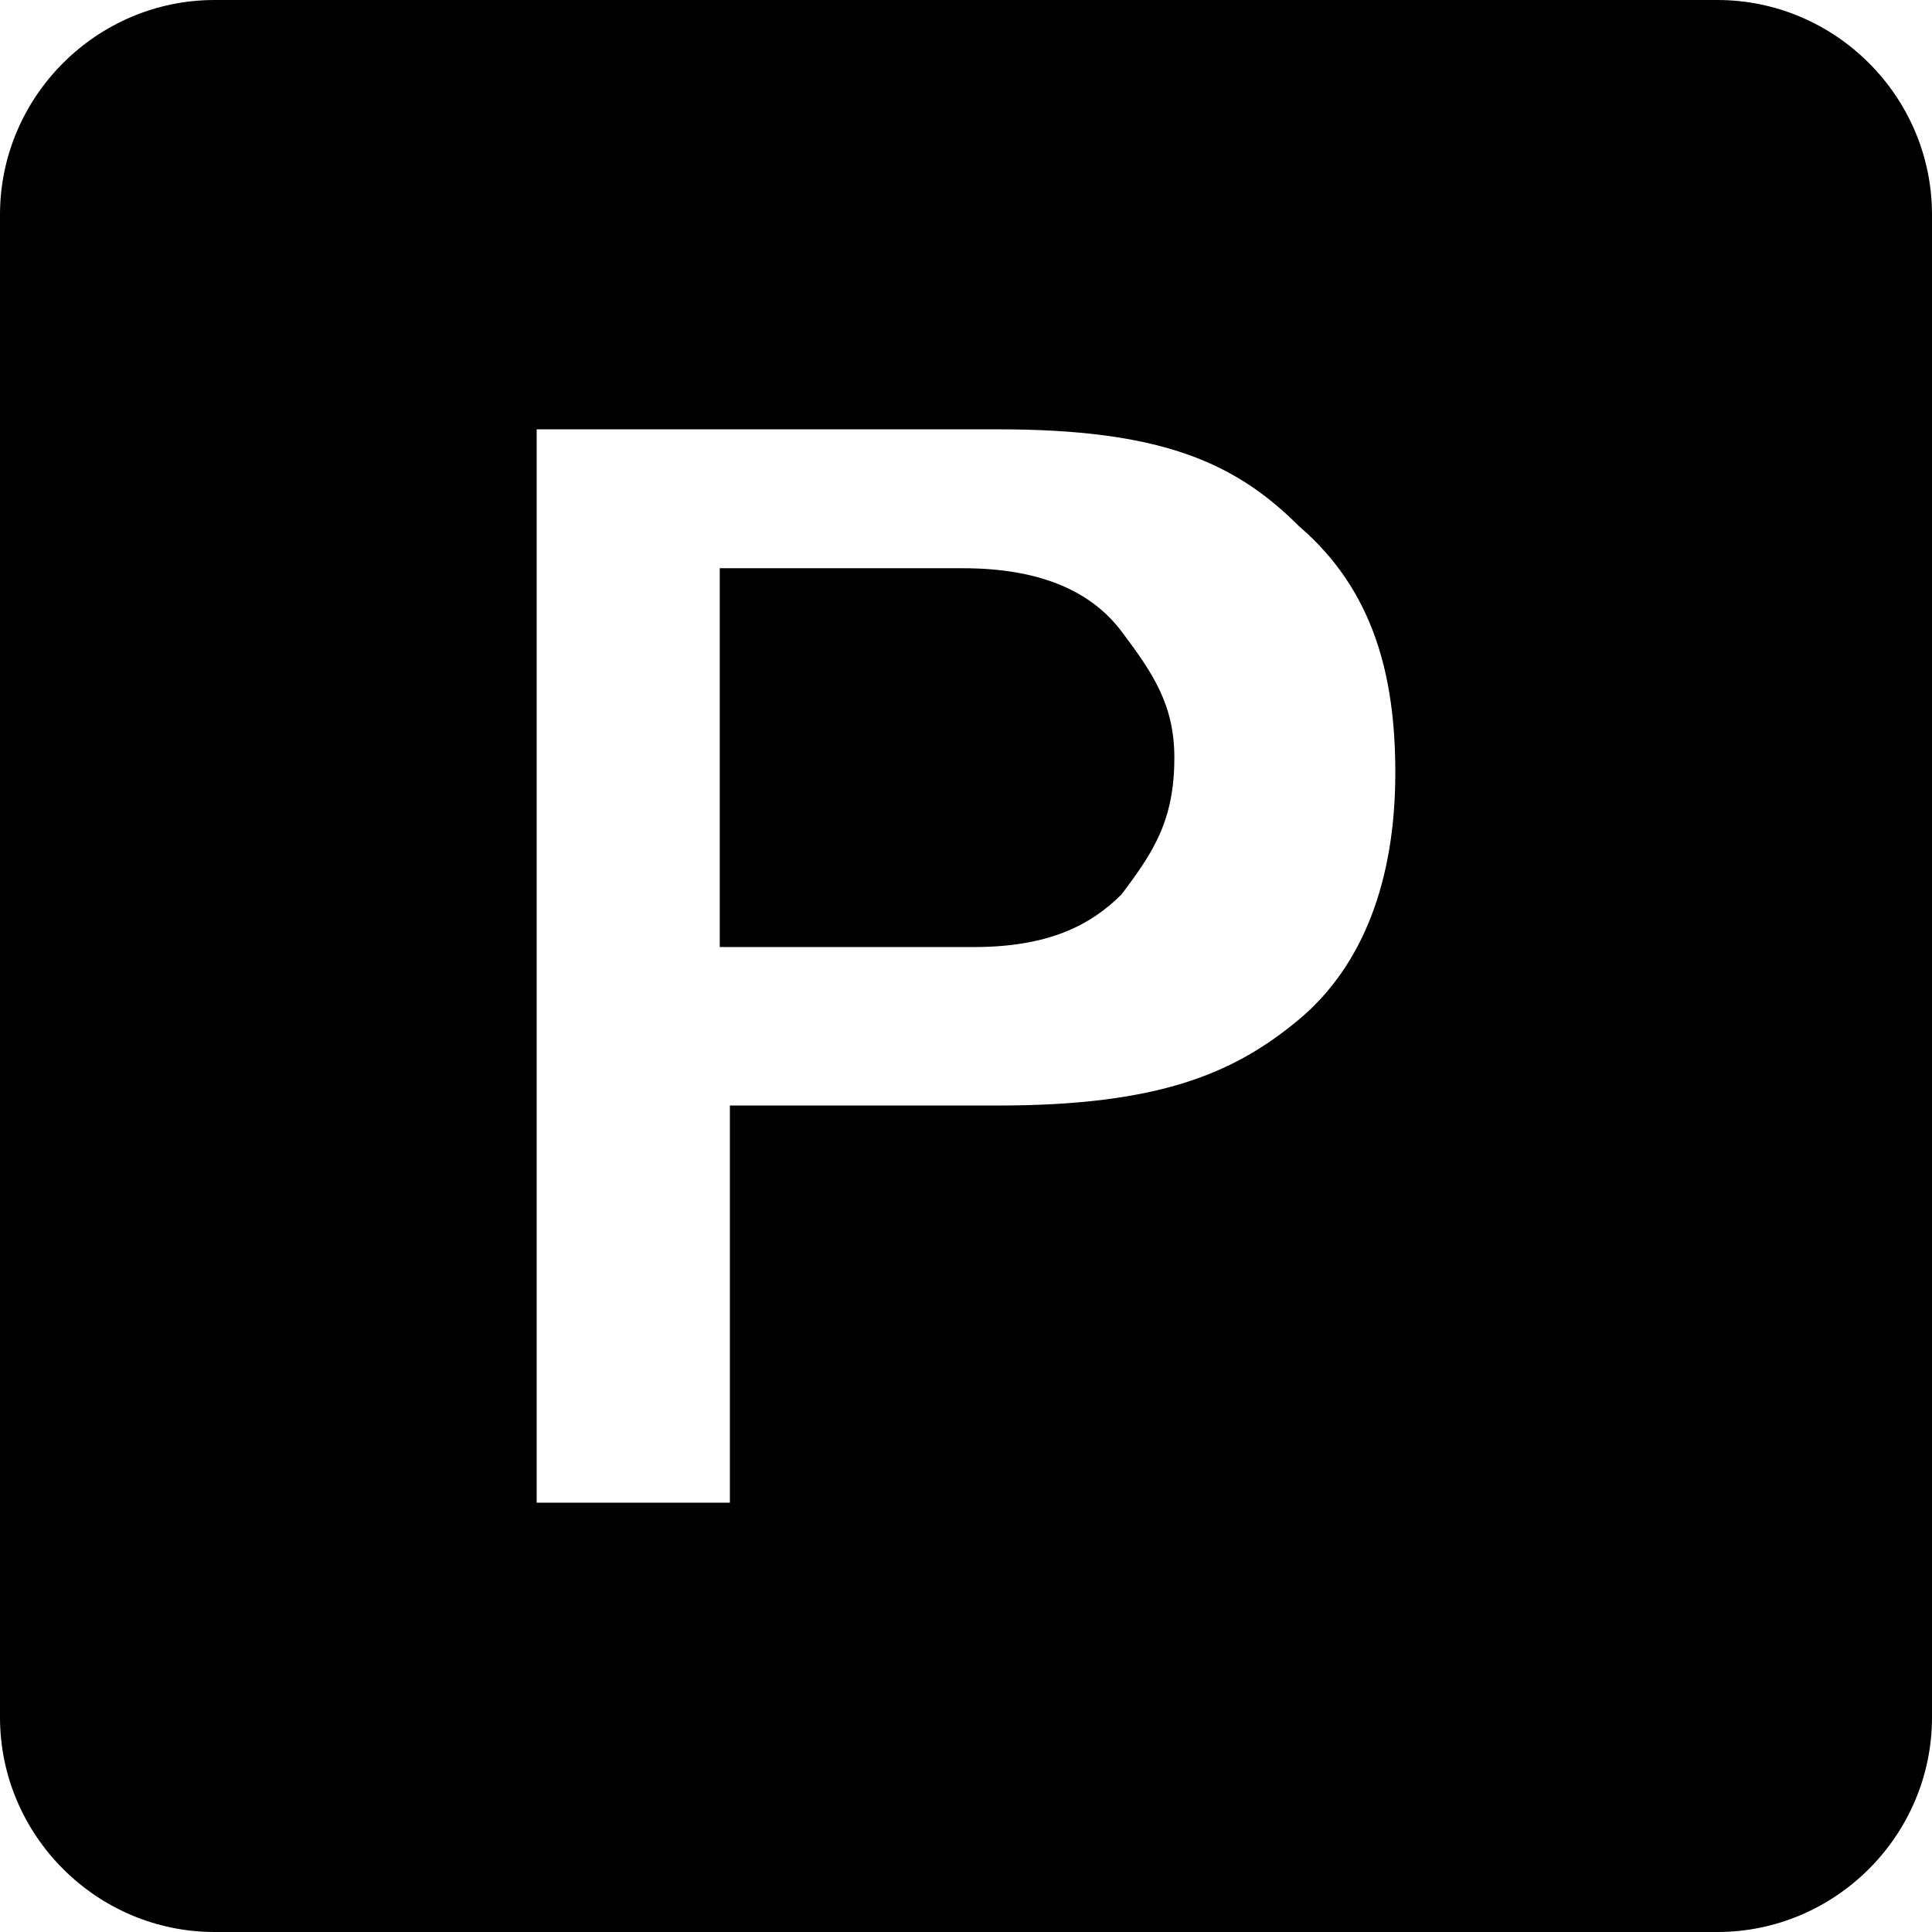 <?xml version="1.0" encoding="UTF-8"?>
<svg xmlns="http://www.w3.org/2000/svg" xmlns:xlink="http://www.w3.org/1999/xlink" width="51px" height="51px" viewBox="0 0 51 51">
  <!-- Generator: Sketch 52.6 (67491) - http://www.bohemiancoding.com/sketch -->
  <title>picto/parkng</title>
  <desc>Created with Sketch.</desc>
  <g id="picto/parkng" stroke="none" stroke-width="1" fill="none" fill-rule="evenodd">
    <g id="parking-sign" fill="#000000">
      <path d="M45.333,0 L5.667,0 C2.55,0 0,2.55 0,5.667 L0,45.333 C0,48.45 2.55,51 5.667,51 L45.333,51 C48.45,51 51,48.45 51,45.333 L51,5.667 C51,2.55 48.45,0 45.333,0 Z M19.267,29.467 L19.267,39.667 L14.167,39.667 L14.167,11.333 L26.35,11.333 C30.6,11.333 32.583,12.183 34.283,13.883 C36.267,15.583 36.833,17.85 36.833,20.4 C36.833,23.233 35.983,25.5 34.283,26.917 C32.583,28.333 30.6,29.183 26.35,29.183 L19.267,29.183 L19.267,29.467 Z" id="Shape" fill-rule="nonzero"></path>
      <path d="M19,25 L19,15 L25.419,15 C27.372,15 28.768,15.556 29.605,16.667 C30.442,17.778 31,18.611 31,20 C31,21.667 30.442,22.5 29.605,23.611 C28.768,24.444 27.651,25 25.698,25 L19,25 Z" id="Path"></path>
    </g>
  </g>
</svg>
